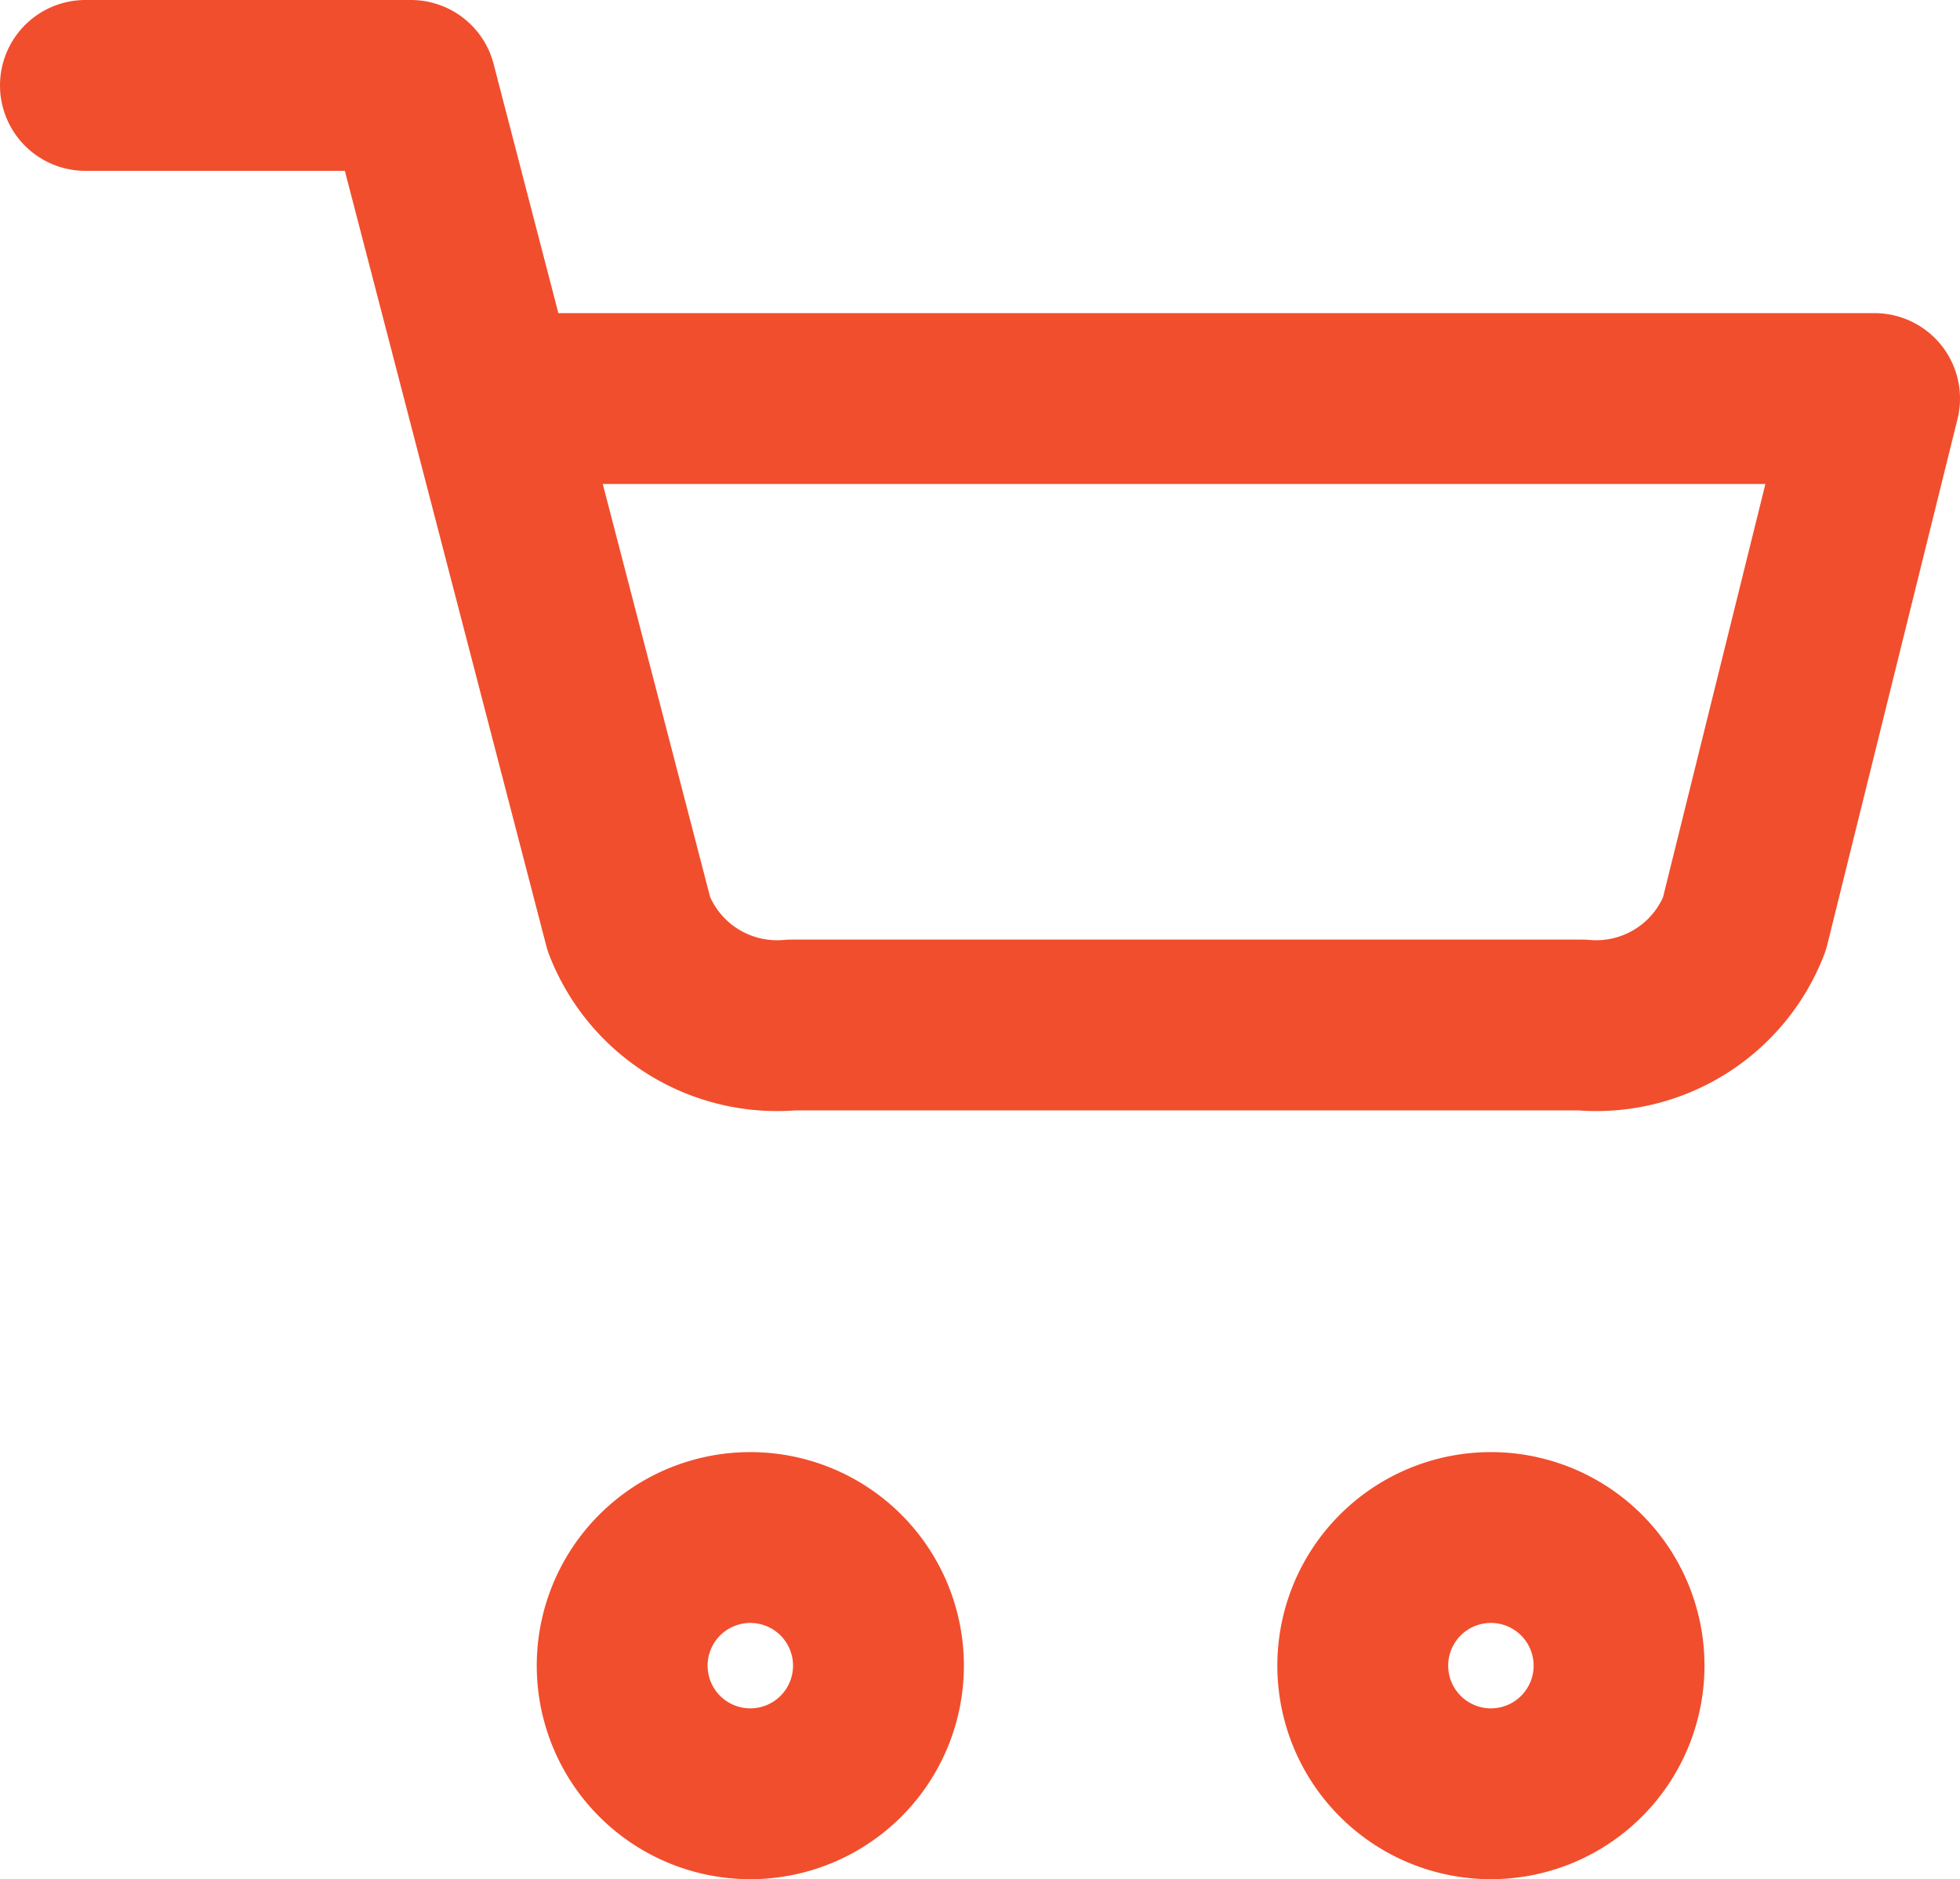 <?xml version="1.0" encoding="UTF-8"?> <svg xmlns="http://www.w3.org/2000/svg" viewBox="0 0 22.943 22"><defs><style>.cls-1{fill:none;stroke:#f14e2d;stroke-linecap:round;stroke-linejoin:round;stroke-width:2px;}</style></defs><g id="Layer_2" data-name="Layer 2"><g id="Layer_1-2" data-name="Layer 1"><g id="Icon_feather-shopping-cart" data-name="Icon feather-shopping-cart"><path id="Path_21" data-name="Path 21" class="cls-1" d="M10.283,19.5a1.5,1.5,0,1,1-1.5-1.5h0A1.5,1.5,0,0,1,10.283,19.5Z"></path><path id="Path_22" data-name="Path 22" class="cls-1" d="M18.952,19.5a1.5,1.5,0,1,1-1.5-1.5h0A1.5,1.5,0,0,1,18.952,19.5Z"></path><path id="Path_23" data-name="Path 23" class="cls-1" d="M1,1H4.81l2.552,9.82A1.859,1.859,0,0,0,9.262,12h9.257a1.859,1.859,0,0,0,1.9-1.181l1.524-6.153H5.762"></path></g></g></g></svg> 